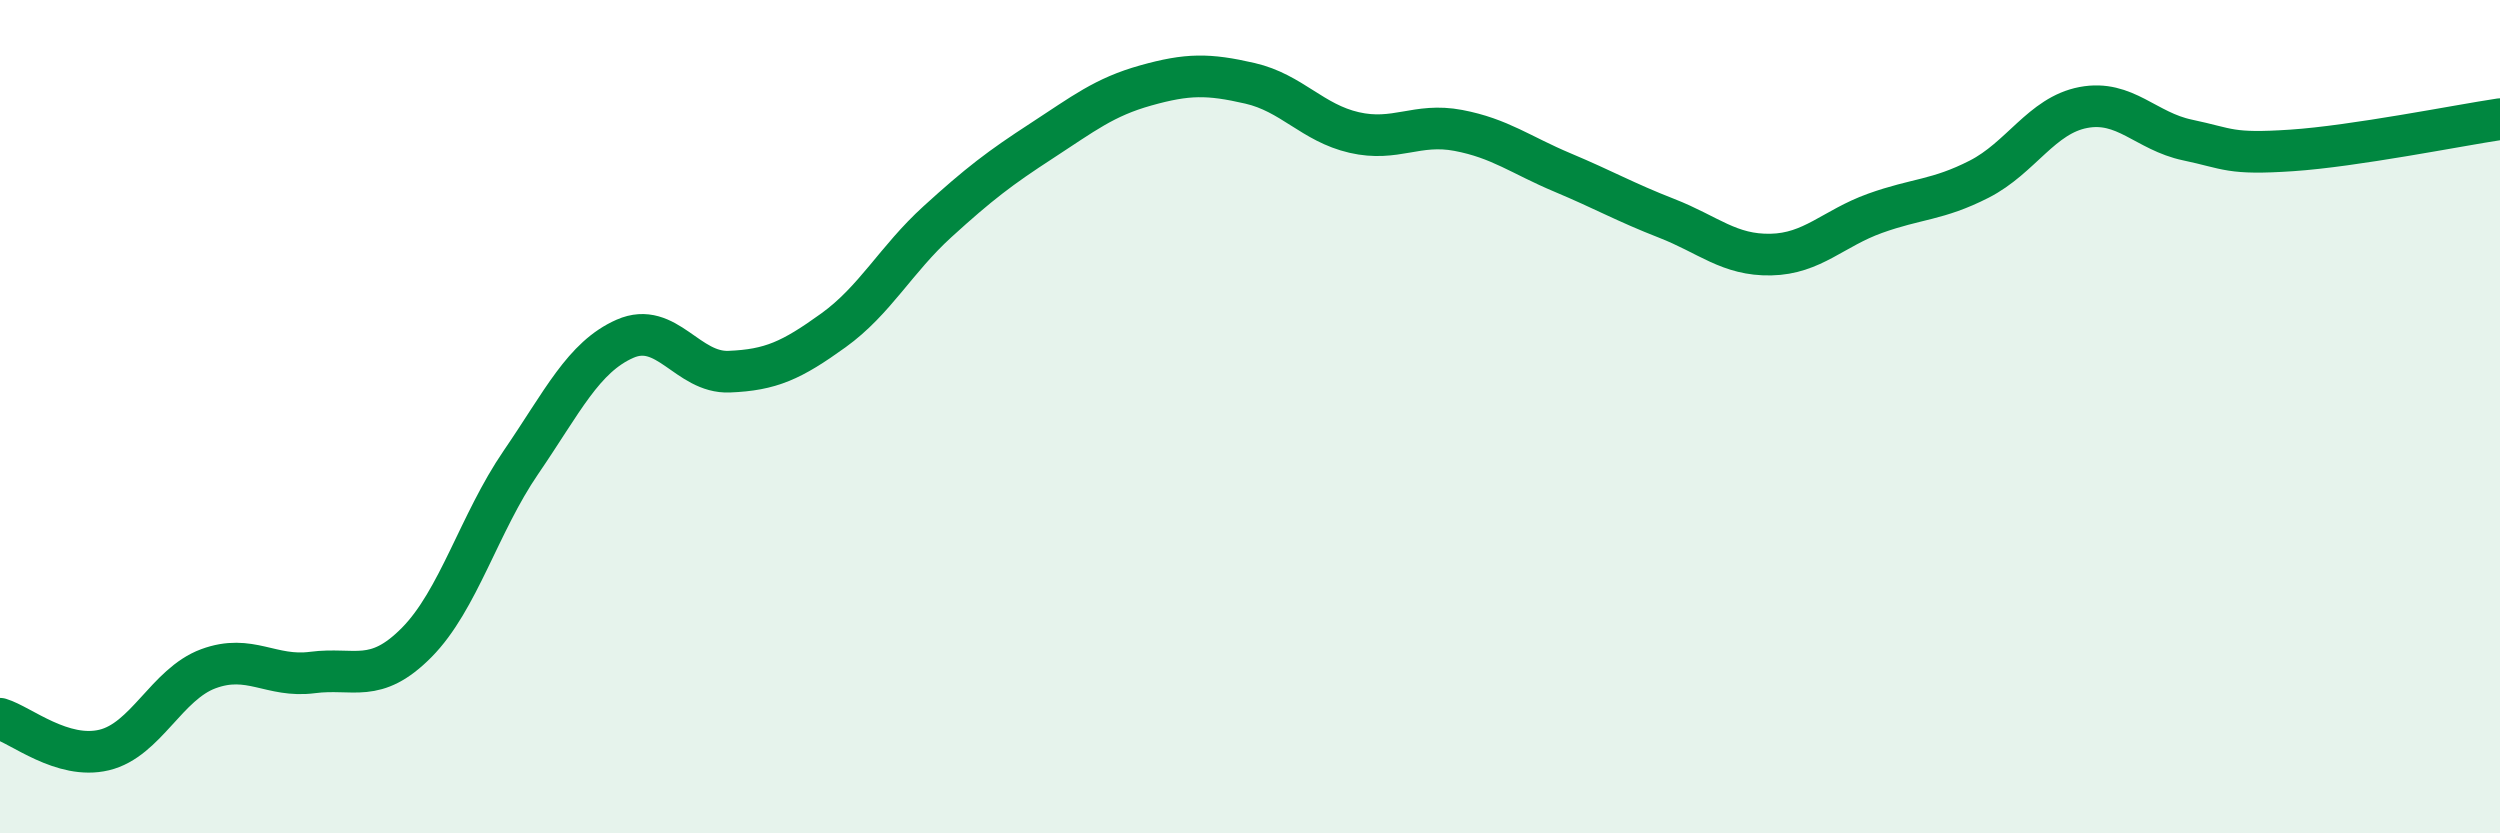 
    <svg width="60" height="20" viewBox="0 0 60 20" xmlns="http://www.w3.org/2000/svg">
      <path
        d="M 0,17.25 C 0.5,17.4 1.5,18.24 2.5,18 C 3.5,17.76 4,16.42 5,16.05 C 6,15.68 6.5,16.27 7.5,16.14 C 8.5,16.01 9,16.43 10,15.42 C 11,14.41 11.5,12.56 12.5,11.1 C 13.5,9.64 14,8.57 15,8.13 C 16,7.69 16.5,8.96 17.5,8.92 C 18.5,8.88 19,8.65 20,7.93 C 21,7.21 21.5,6.23 22.5,5.32 C 23.5,4.41 24,4.03 25,3.38 C 26,2.73 26.5,2.33 27.5,2.05 C 28.5,1.77 29,1.77 30,2 C 31,2.23 31.5,2.95 32.5,3.18 C 33.5,3.41 34,2.94 35,3.13 C 36,3.32 36.5,3.72 37.5,4.14 C 38.5,4.56 39,4.85 40,5.24 C 41,5.63 41.5,6.13 42.5,6.11 C 43.5,6.09 44,5.48 45,5.12 C 46,4.76 46.5,4.81 47.5,4.3 C 48.5,3.79 49,2.77 50,2.58 C 51,2.39 51.5,3.15 52.5,3.36 C 53.5,3.57 53.5,3.71 55,3.61 C 56.5,3.51 59,3.01 60,2.86L60 20L0 20Z"
        fill="#008740"
        opacity="0.1"
        stroke-linecap="round"
        stroke-linejoin="round"
      />
      <path
        d="M 0,17.25 C 0.5,17.4 1.5,18.24 2.5,18 C 3.5,17.76 4,16.42 5,16.05 C 6,15.68 6.5,16.27 7.5,16.14 C 8.5,16.01 9,16.43 10,15.42 C 11,14.41 11.5,12.56 12.5,11.1 C 13.5,9.64 14,8.57 15,8.13 C 16,7.69 16.5,8.96 17.5,8.92 C 18.5,8.88 19,8.65 20,7.93 C 21,7.21 21.5,6.23 22.5,5.32 C 23.5,4.41 24,4.03 25,3.38 C 26,2.73 26.5,2.33 27.5,2.05 C 28.5,1.77 29,1.77 30,2 C 31,2.23 31.5,2.95 32.5,3.18 C 33.5,3.41 34,2.94 35,3.13 C 36,3.32 36.5,3.72 37.5,4.14 C 38.5,4.56 39,4.85 40,5.24 C 41,5.63 41.5,6.13 42.5,6.11 C 43.5,6.09 44,5.48 45,5.12 C 46,4.76 46.5,4.81 47.5,4.3 C 48.5,3.79 49,2.77 50,2.58 C 51,2.39 51.5,3.15 52.5,3.36 C 53.5,3.57 53.5,3.71 55,3.61 C 56.5,3.51 59,3.01 60,2.86"
        stroke="#008740"
        stroke-width="1"
        fill="none"
        stroke-linecap="round"
        stroke-linejoin="round"
      />
    </svg>
  